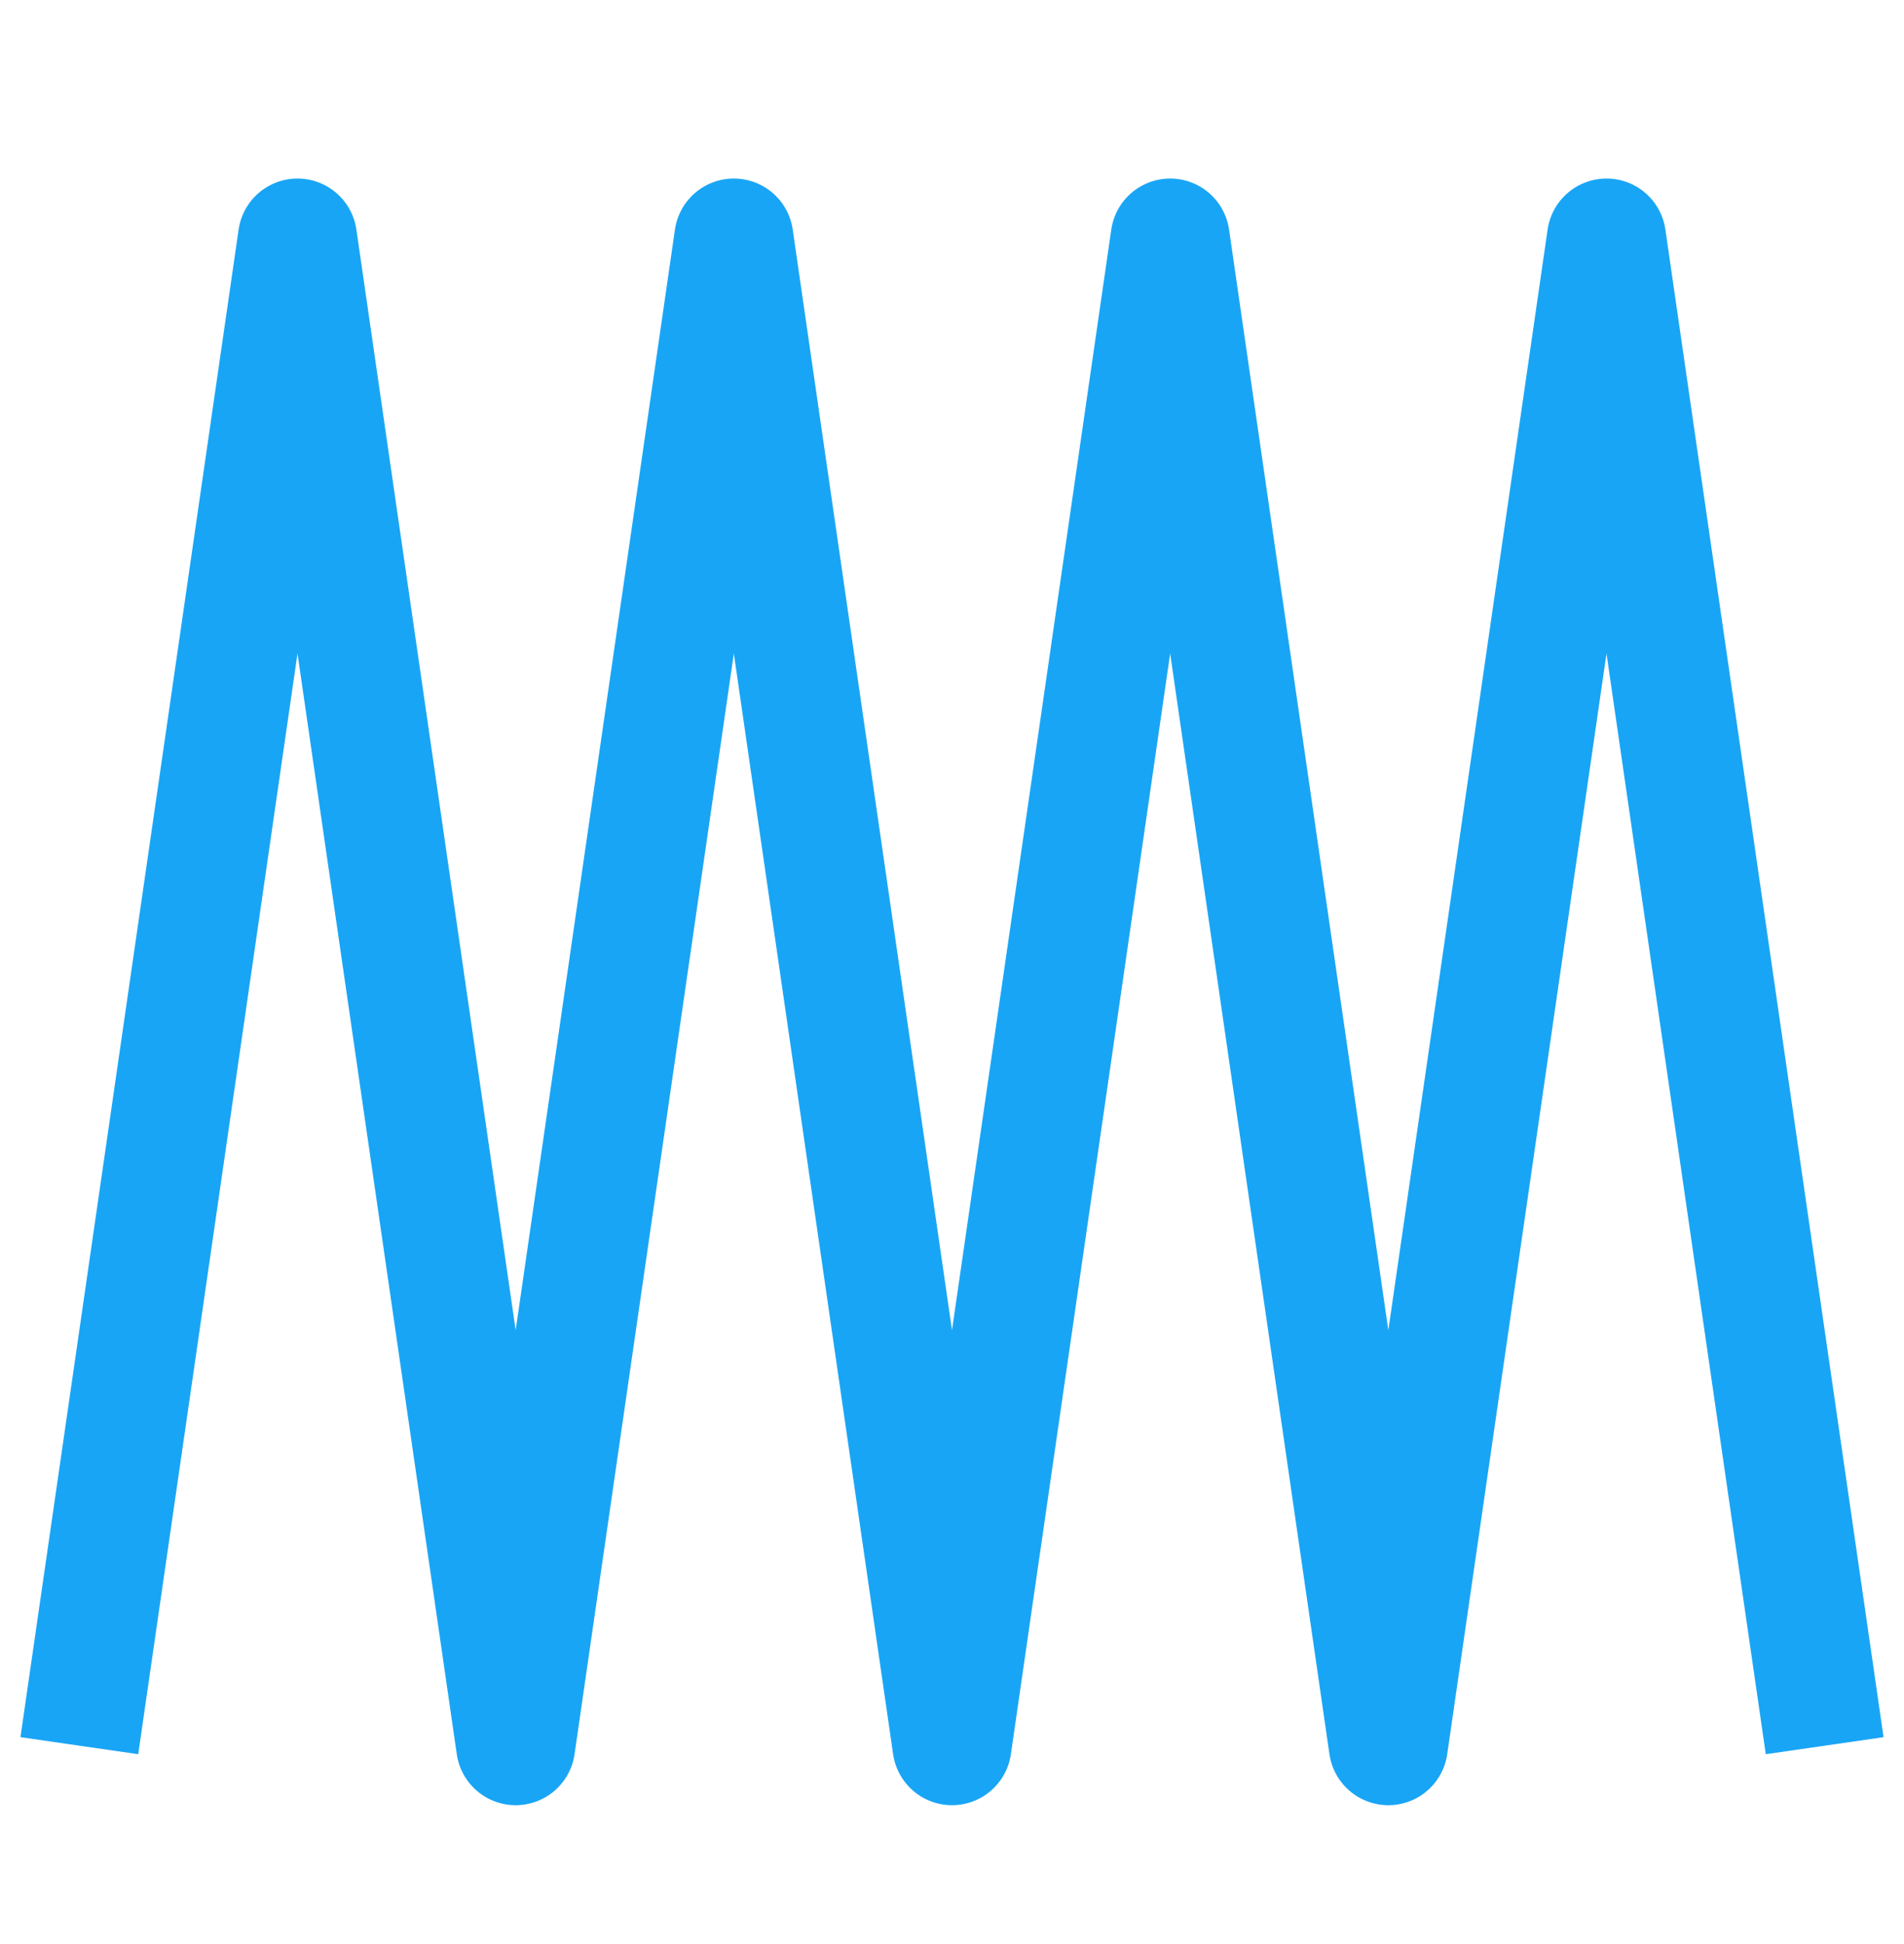 <?xml version="1.0" encoding="UTF-8"?> <svg xmlns="http://www.w3.org/2000/svg" width="48" height="49" viewBox="0 0 48 49" fill="none"> <path d="M2 44L7.5 6L13 44L18.5 6L24 44L29.5 6L35 44L40.5 6L46 44" stroke="#19A5F5" stroke-width="3" stroke-linejoin="round"></path> </svg> 